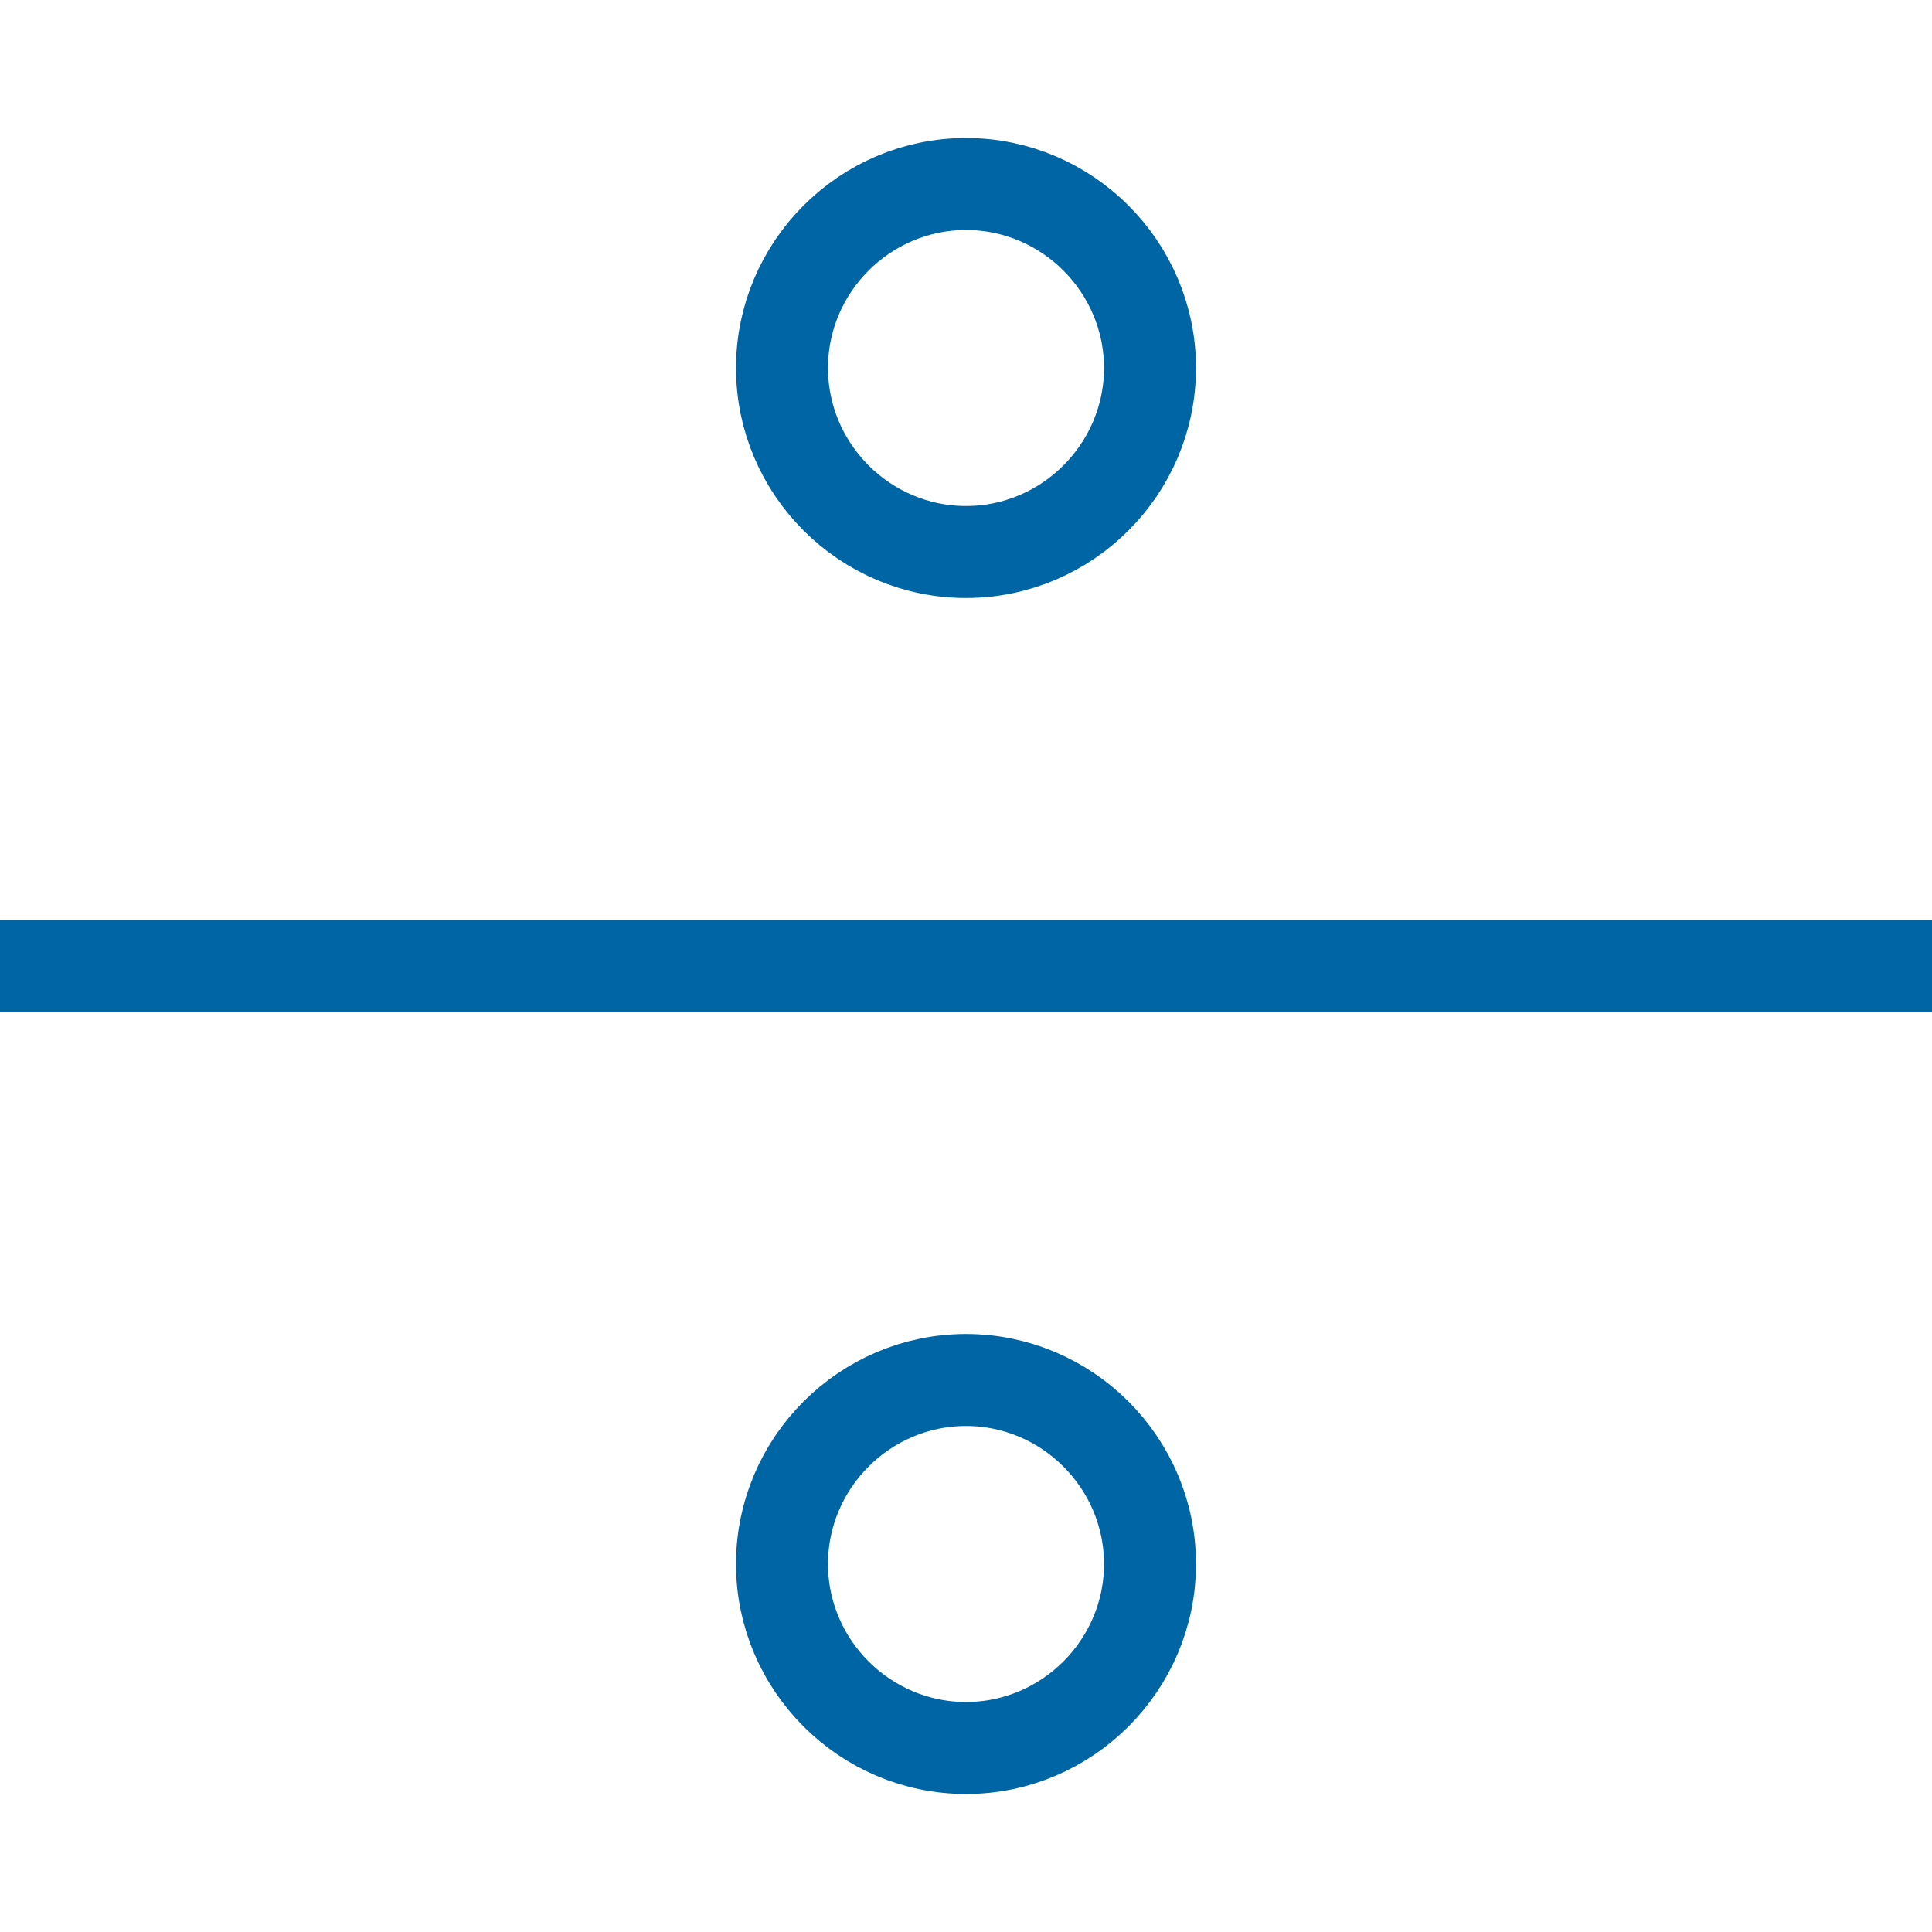 <?xml version="1.0" encoding="iso-8859-1"?>
<!-- Generator: Adobe Illustrator 19.0.0, SVG Export Plug-In . SVG Version: 6.00 Build 0)  -->
<svg version="1.1" id="Capa_1" xmlns="http://www.w3.org/2000/svg" xmlns:xlink="http://www.w3.org/1999/xlink" x="0px" y="0px"
	 viewBox="0 0 42 42" style="enable-background:new 0 0 42 42;" xml:space="preserve">
<line style="fill:none;stroke:#0065A4;stroke-width:2;stroke-miterlimit:10;" x1="42" y1="21" x2="0" y2="21"/>
<path style="fill:none;stroke:#0065A4;stroke-width:2;stroke-miterlimit:10;" d="M21,12L21,12c-2.2,0-4-1.8-4-4v0c0-2.2,1.8-4,4-4h0
	c2.2,0,4,1.8,4,4v0C25,10.2,23.2,12,21,12z"/>
<path style="fill:none;stroke:#0065A4;stroke-width:2;stroke-miterlimit:10;" d="M21,38L21,38c-2.2,0-4-1.8-4-4v0c0-2.2,1.8-4,4-4h0
	c2.2,0,4,1.8,4,4v0C25,36.2,23.2,38,21,38z"/>
<g>
</g>
<g>
</g>
<g>
</g>
<g>
</g>
<g>
</g>
<g>
</g>
<g>
</g>
<g>
</g>
<g>
</g>
<g>
</g>
<g>
</g>
<g>
</g>
<g>
</g>
<g>
</g>
<g>
</g>
</svg>
